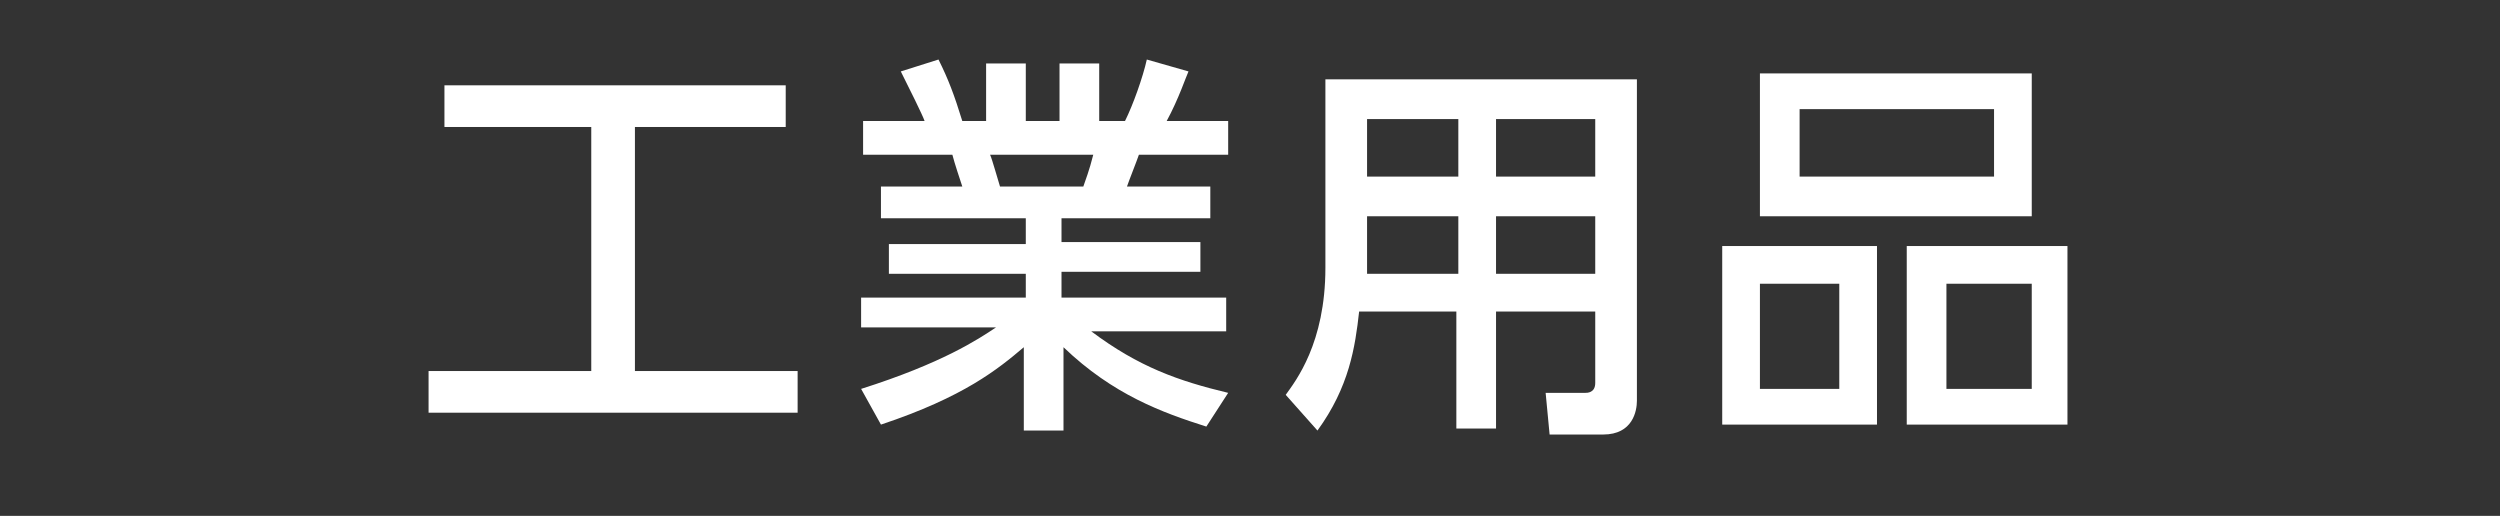 <?xml version="1.0" encoding="utf-8"?>
<!-- Generator: Adobe Illustrator 18.1.1, SVG Export Plug-In . SVG Version: 6.00 Build 0)  -->
<svg version="1.1" id="レイヤー_1" xmlns="http://www.w3.org/2000/svg" xmlns:xlink="http://www.w3.org/1999/xlink" x="0px"
	 y="0px" viewBox="0 0 126 26" enable-background="new 0 0 126 26" xml:space="preserve">
<rect x="0" y="0" width="126" height="26" fill="#333333" stroke="none"/>
<g>
	<g>
		<path fill="#FFFFFF" d="M22.4,4.3h17.2v2.1H32v12.3h8.2v2.1H21.6v-2.1h8.2V6.4h-7.4V4.3z"/>
		<path fill="#FFFFFF" d="M60.8,21.5c-2.2-0.7-4.7-1.6-7.2-4v4.2h-2v-4.2c-1.3,1.1-3,2.5-7.2,3.9l-1-1.8c4.1-1.3,5.9-2.5,6.8-3.1
			h-6.8V15h8.3v-1.2h-6.9v-1.5h6.9V11h-7.3V9.4h4.1c-0.1-0.3-0.4-1.2-0.5-1.6h-4.5V6.1h3.1c-0.1-0.3-0.8-1.7-1.2-2.5L47.3,3
			c0.5,1,0.8,1.8,1.2,3.1h1.2V3.2h2v2.9h1.7V3.2h2v2.9h1.3c0.4-0.8,0.9-2.2,1.1-3.1l2.1,0.6c-0.1,0.2-0.5,1.4-1.1,2.5h3.1v1.7h-4.5
			c-0.1,0.3-0.5,1.3-0.6,1.6H61V11h-7.5v1.2h7v1.5h-7V15h8.3v1.7h-6.8c2.4,1.8,4.4,2.5,6.9,3.1L60.8,21.5z M54.6,9.4
			c0.1-0.3,0.3-0.8,0.5-1.6h-5.2C50,8,50.3,9.1,50.4,9.4H54.6z"/>
		<path fill="#FFFFFF" d="M82.5,20.2c0,0.5-0.2,1.7-1.7,1.7h-2.7l-0.2-2.1h2c0.1,0,0.5,0,0.5-0.5v-3.6h-5v5.9h-2v-5.9h-4.9
			c-0.2,1.8-0.5,3.8-2.1,6l-1.6-1.8c0.5-0.7,2-2.6,2-6.4V4h15.7V20.2z M73.5,6h-4.6v2.9h4.6V6z M73.5,10.9h-4.6v2.9h4.6V10.9z
			 M80.4,6h-5v2.9h5V6z M80.4,10.9h-5v2.9h5V10.9z"/>
		<path fill="#FFFFFF" d="M94.6,12.4v9h-7.8v-9H94.6z M102.4,3.7v7.2H88.7V3.7H102.4z M88.7,14.3v5.3h4v-5.3H88.7z M90.7,5.5v3.4
			h9.8V5.5H90.7z M104.2,12.4v9h-8.1v-9H104.2z M98.1,14.3v5.3h4.3v-5.3H98.1z"/>
	</g>
</g>
</svg>
